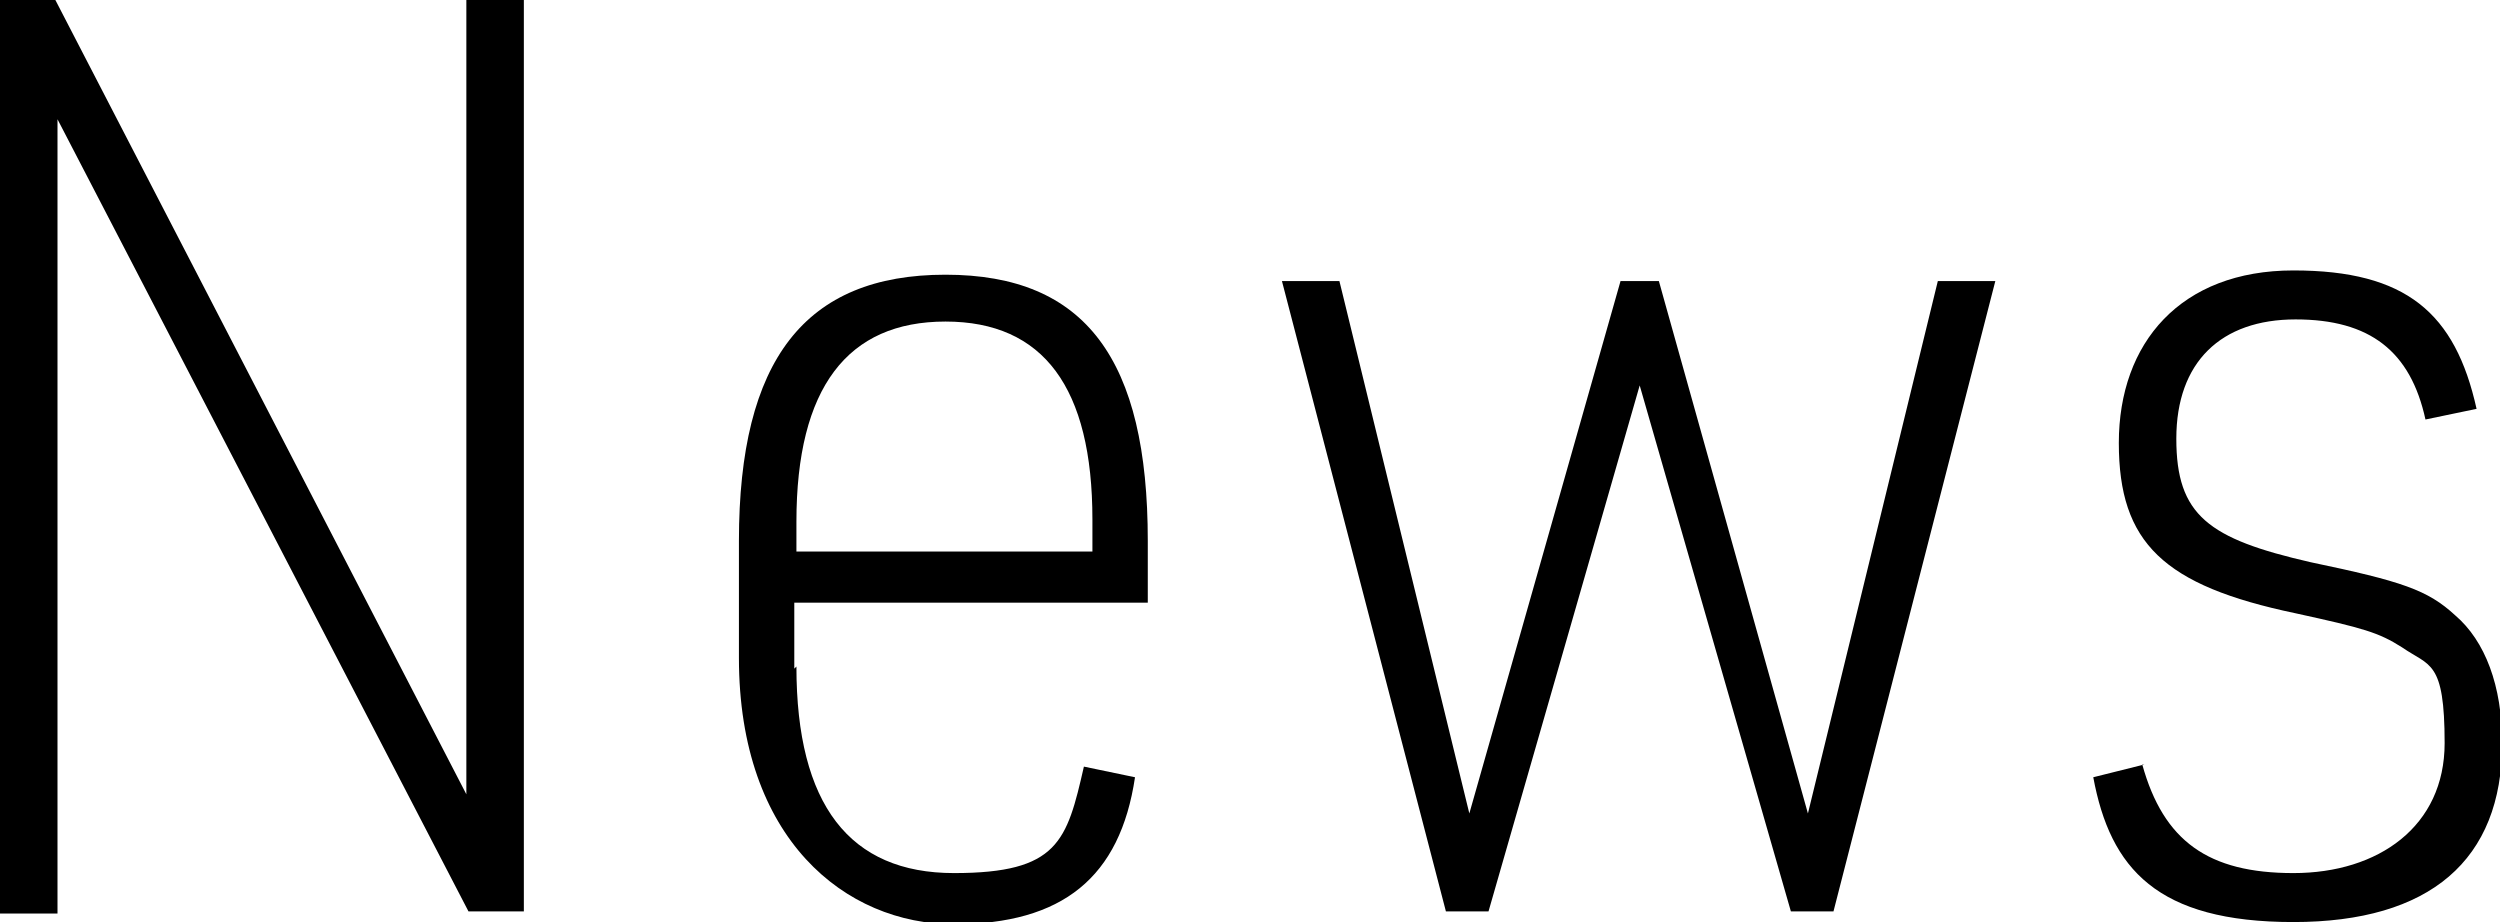 <?xml version="1.0" encoding="UTF-8"?><svg id="_レイヤー_2" xmlns="http://www.w3.org/2000/svg" viewBox="0 0 117.4 43.3"><g id="_レイヤー_1-2"><path d="M0,0h2.6l19.3,37.3V0h2.7v42.8h-2.6L2.7,5.6v37.3H0V0Z"/><path d="M37.4,31.3c0,6.5,2.5,9.7,7.4,9.7s5.3-1.5,6.1-5l2.4.5c-.7,4.7-3.4,6.9-8.5,6.9s-10.1-4-10.1-12.5v-5.5c0-8.5,3.1-12.5,9.7-12.5s9.5,4,9.5,12.5v2.9h-16.6v3.1ZM51.3,25.9v-1.5c0-6.2-2.3-9.3-6.9-9.3s-7,3.1-7,9.4v1.4h13.9Z"/><path d="M60.2,13.2h2.7l6.1,25,7.1-25h1.8l7,25,6.1-25h2.7l-7.6,29.6h-2l-7.1-24.7-7.1,24.7h-2l-7.7-29.6Z"/><path d="M100.6,35.9c1,3.6,3.1,5.1,7.1,5.1s7.1-2.2,7.1-6.1-.7-3.6-2-4.5c-1.1-.7-1.8-.9-5-1.6-6.2-1.3-8.3-3.3-8.3-8s2.9-8.1,8.2-8.1,7.6,2,8.6,6.5l-2.4.5c-.7-3.2-2.6-4.7-6.1-4.7s-5.6,2-5.6,5.6,1.5,4.7,6.3,5.8c4.3.9,5.5,1.3,6.8,2.5,1.4,1.2,2.2,3.3,2.2,6,0,5.5-3.4,8.4-9.8,8.4s-8.6-2.5-9.4-6.8l2.4-.6Z"/></g></svg>